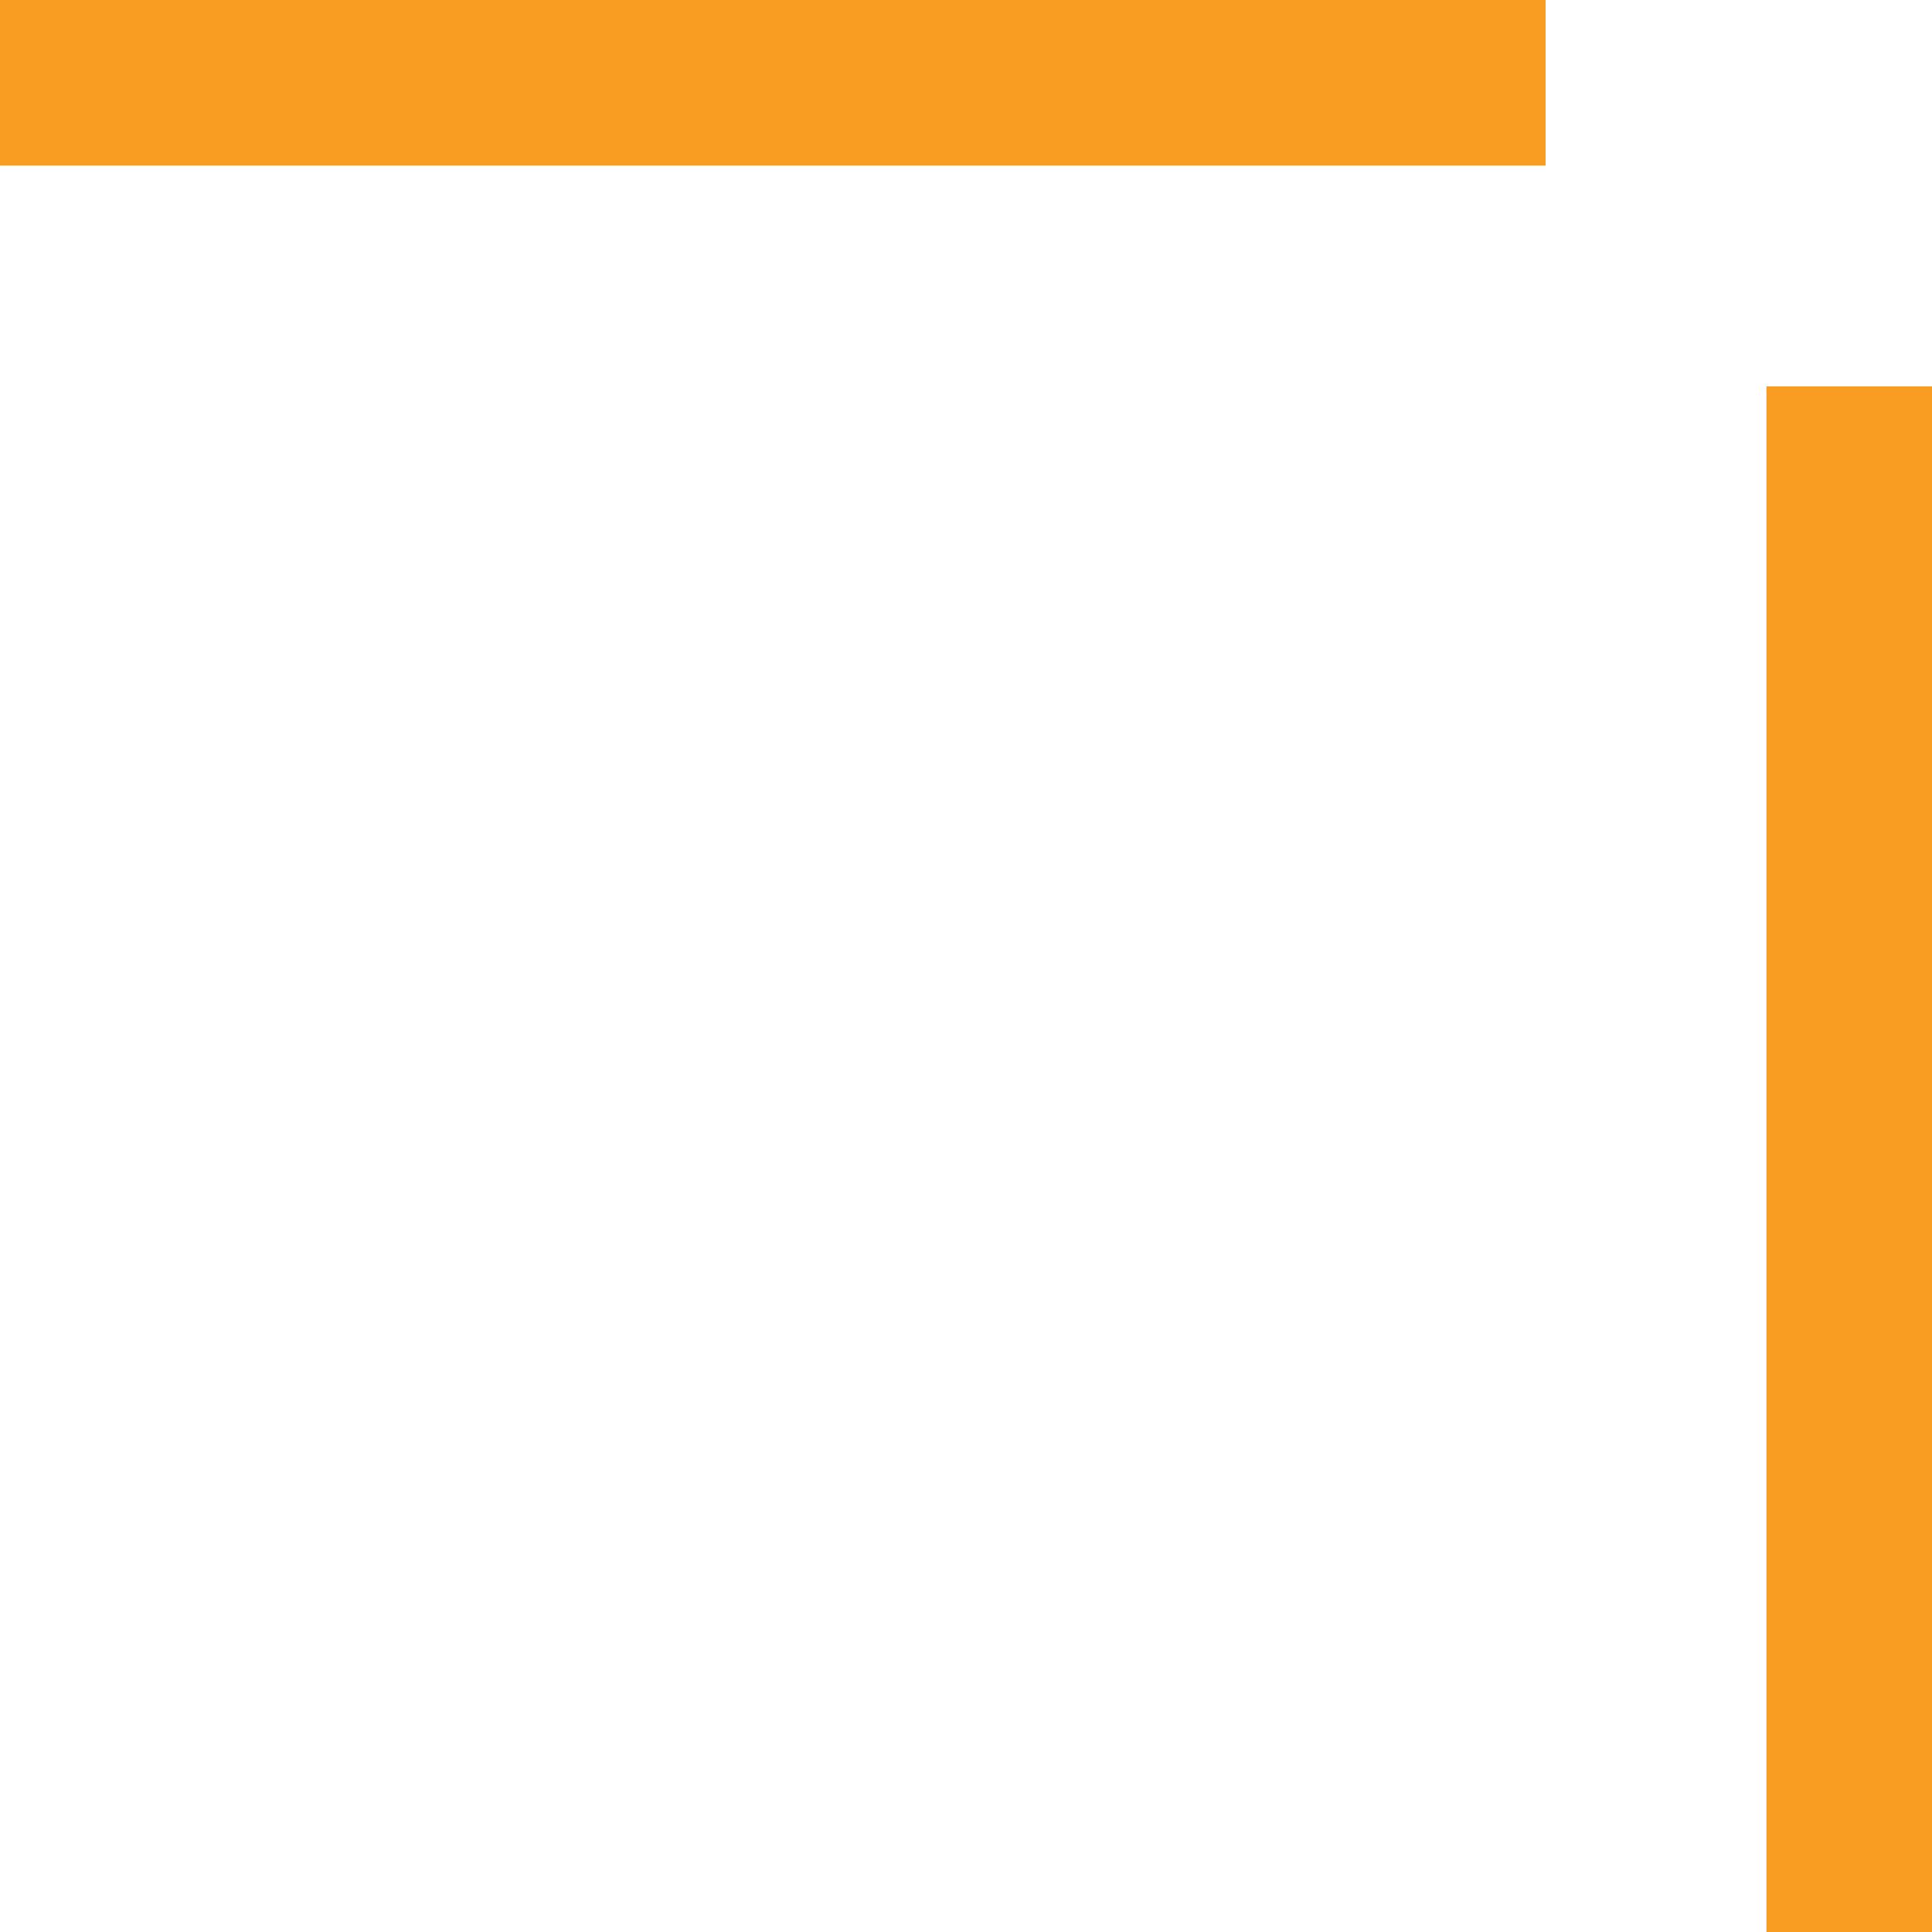 <svg width="35" height="35" viewBox="0 0 35 35" fill="none" xmlns="http://www.w3.org/2000/svg">
<path d="M0 0L28 -2.58373e-07L28 3L-4.8702e-07 3L0 0Z" fill="#F99D22"/>
<path d="M35 7L35 35L32 35L32 7L35 7Z" fill="#F99D22"/>
</svg>
